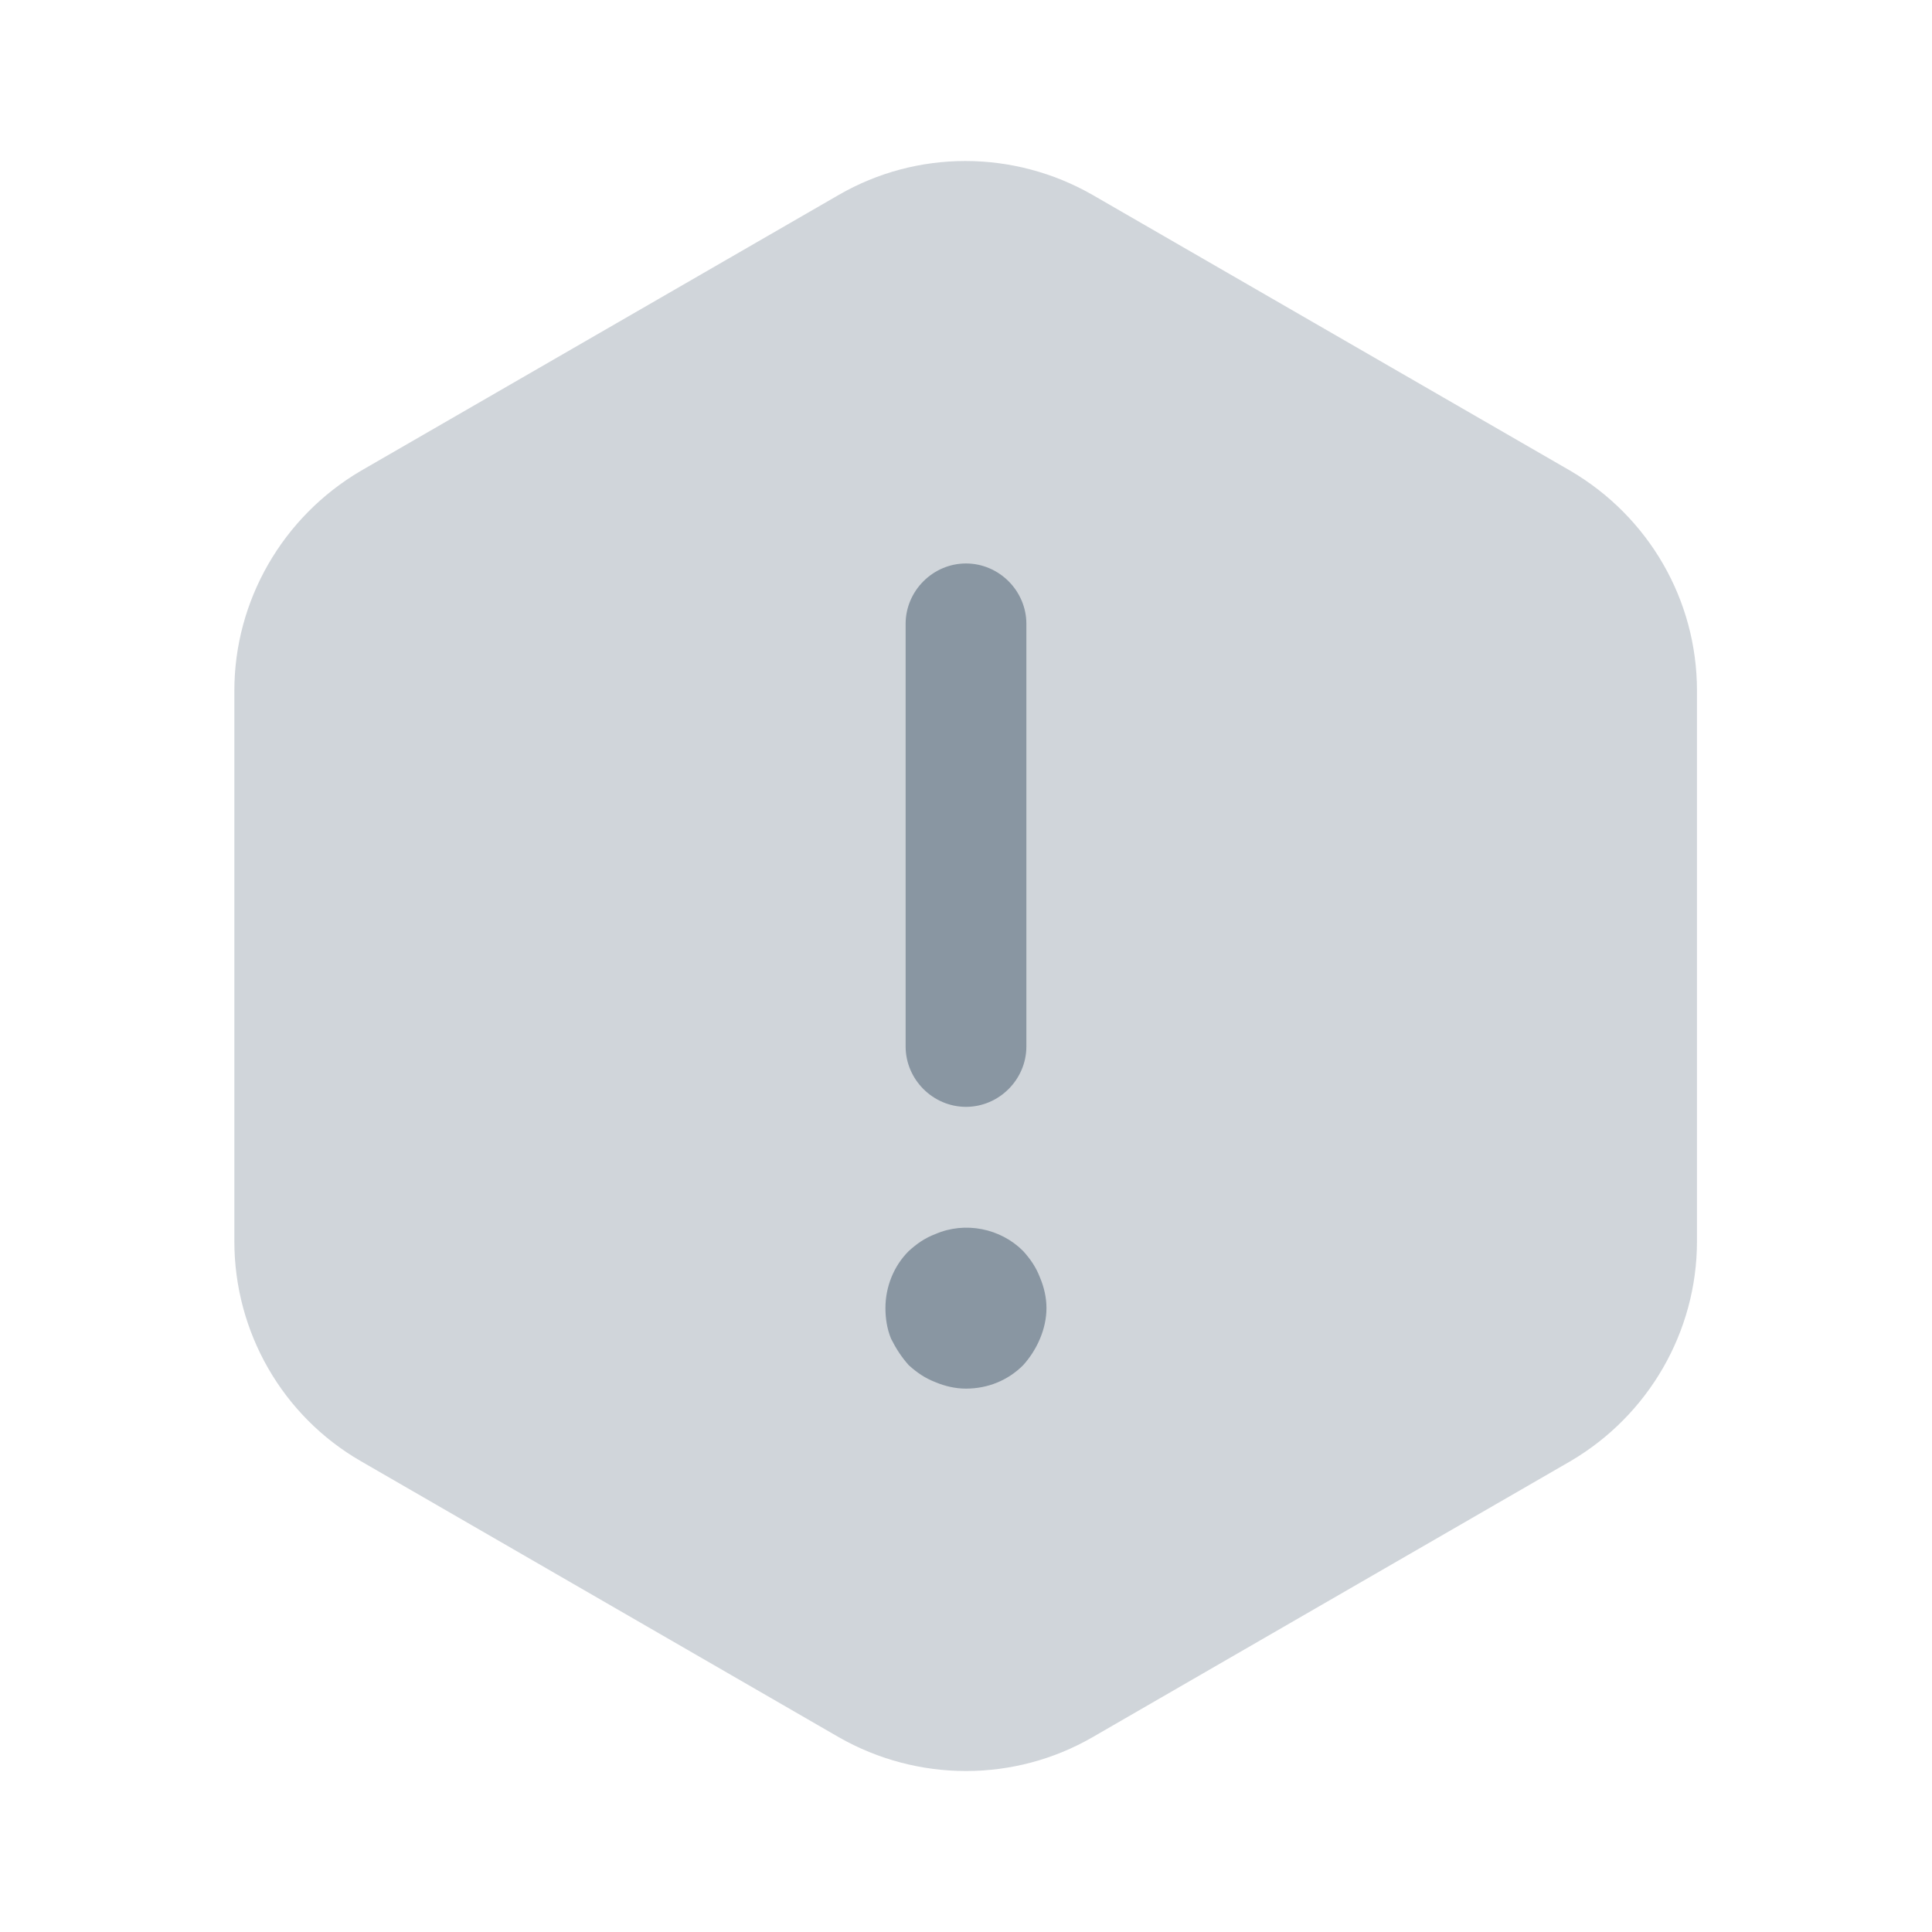 <svg width="20" height="20" viewBox="0 0 20 20" fill="none" xmlns="http://www.w3.org/2000/svg">
<path opacity="0.4" d="M17.567 7.15V12.85C17.567 13.784 17.067 14.65 16.259 15.125L11.309 17.984C10.501 18.45 9.501 18.45 8.684 17.984L3.734 15.125C2.926 14.659 2.426 13.792 2.426 12.85V7.15C2.426 6.217 2.926 5.35 3.734 4.875L8.684 2.017C9.492 1.55 10.492 1.55 11.309 2.017L16.259 4.875C17.067 5.35 17.567 6.209 17.567 7.15Z" fill="#8996A2"/>
<path d="M10 11.458C9.658 11.458 9.375 11.175 9.375 10.833V6.458C9.375 6.116 9.658 5.833 10 5.833C10.342 5.833 10.625 6.116 10.625 6.458V10.833C10.625 11.175 10.342 11.458 10 11.458Z" fill="#8996A2"/>
<path d="M9.999 14.375C9.891 14.375 9.783 14.35 9.683 14.308C9.574 14.266 9.491 14.208 9.408 14.133C9.333 14.05 9.274 13.958 9.224 13.858C9.183 13.758 9.166 13.65 9.166 13.541C9.166 13.325 9.249 13.108 9.408 12.95C9.491 12.875 9.574 12.816 9.683 12.775C9.991 12.641 10.358 12.716 10.591 12.95C10.666 13.033 10.724 13.116 10.766 13.225C10.808 13.325 10.833 13.433 10.833 13.541C10.833 13.65 10.808 13.758 10.766 13.858C10.724 13.958 10.666 14.05 10.591 14.133C10.433 14.291 10.224 14.375 9.999 14.375Z" fill="#8996A2"/>
</svg>
